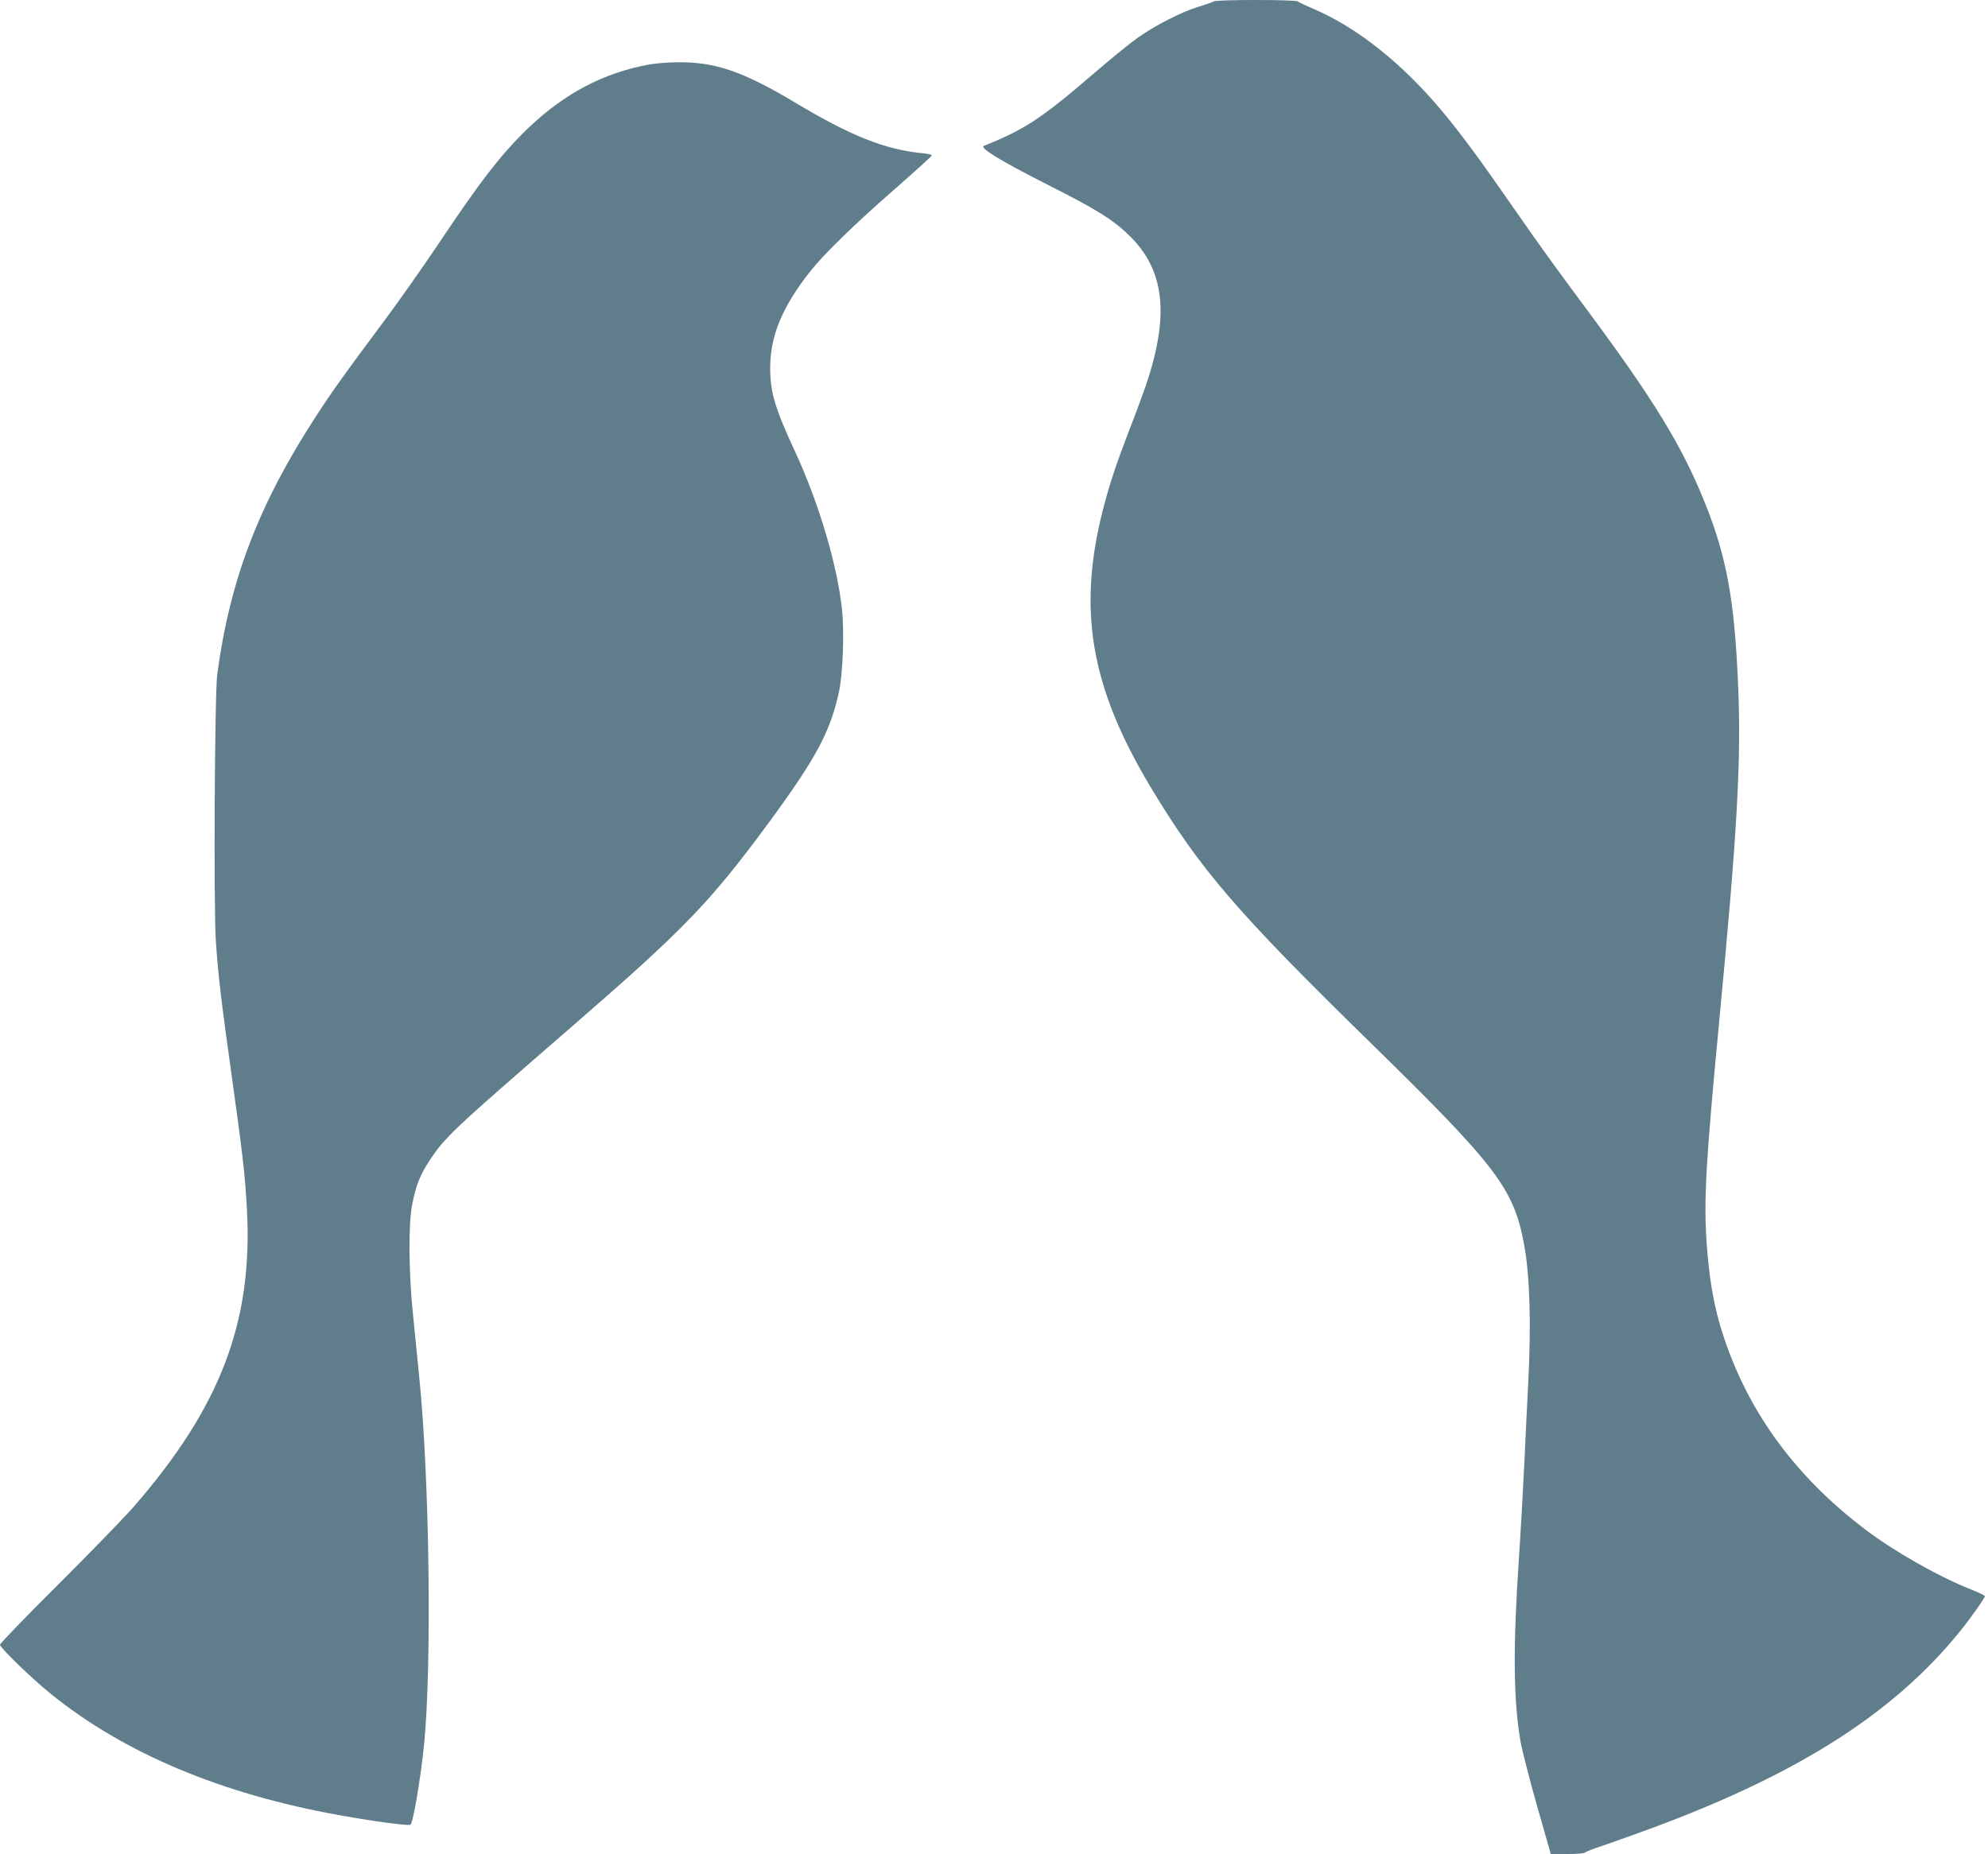<?xml version="1.0" standalone="no"?>
<!DOCTYPE svg PUBLIC "-//W3C//DTD SVG 20010904//EN"
 "http://www.w3.org/TR/2001/REC-SVG-20010904/DTD/svg10.dtd">
<svg version="1.0" xmlns="http://www.w3.org/2000/svg"
 width="1280pt" height="1194pt" viewBox="0 0 1280 1194"
 preserveAspectRatio="xMidYMid meet">
<g transform="translate(0,1194) scale(0.1,-0.1)"
fill="#607d8b" stroke="none">
<path d="M7815 11931 c-6 -4 -50 -20 -100 -35 -111 -34 -282 -122 -395 -203
-47 -33 -170 -134 -275 -224 -339 -292 -447 -363 -710 -468 -31 -13 107 -97
417 -254 309 -156 414 -222 516 -321 232 -224 264 -514 109 -971 -19 -55 -68
-188 -110 -295 -86 -225 -125 -344 -167 -508 -163 -644 -77 -1138 309 -1782
320 -531 555 -805 1425 -1655 806 -789 914 -931 980 -1295 36 -196 45 -507 26
-880 -5 -102 -17 -333 -25 -515 -9 -181 -24 -459 -35 -616 -39 -579 -36 -915
10 -1184 11 -60 59 -248 107 -417 l88 -308 107 0 c59 0 109 4 113 9 3 5 56 26
118 46 61 21 207 73 324 116 939 349 1548 739 1971 1261 67 82 162 217 162
229 0 4 -42 24 -92 44 -207 82 -489 242 -674 382 -476 359 -790 803 -944 1335
-40 141 -66 300 -81 503 -20 284 -7 520 81 1445 116 1215 142 1677 121 2158
-23 545 -73 822 -211 1167 -148 371 -333 674 -782 1277 -112 150 -255 347
-319 438 -64 91 -184 262 -267 381 -172 245 -310 422 -433 554 -230 248 -473
429 -715 535 -55 23 -103 46 -108 51 -13 12 -529 12 -541 0z"/>
<path d="M4182 11525 c-294 -53 -547 -186 -781 -410 -172 -165 -308 -341 -581
-750 -95 -142 -257 -372 -360 -510 -239 -320 -324 -439 -425 -595 -369 -568
-553 -1049 -636 -1660 -17 -122 -24 -1516 -9 -1725 16 -226 33 -371 100 -850
72 -514 88 -651 100 -875 39 -724 -172 -1275 -734 -1919 -61 -69 -278 -293
-483 -497 -205 -204 -373 -378 -373 -386 0 -20 206 -219 330 -319 471 -380
1096 -643 1856 -779 227 -41 447 -70 457 -61 18 17 64 291 87 511 51 504 36
1721 -31 2375 -10 105 -29 285 -40 400 -28 275 -30 583 -5 708 24 123 50 189
111 282 103 155 139 189 915 862 724 628 887 797 1261 1303 312 424 404 594
461 855 25 115 35 390 19 533 -31 287 -150 686 -302 1014 -129 278 -160 381
-160 538 0 208 78 395 259 624 87 110 285 303 545 530 130 114 237 211 237
215 0 5 -30 12 -67 15 -239 24 -460 113 -823 331 -325 194 -505 256 -743 254
-62 0 -145 -7 -185 -14z"/>
</g>
</svg>
